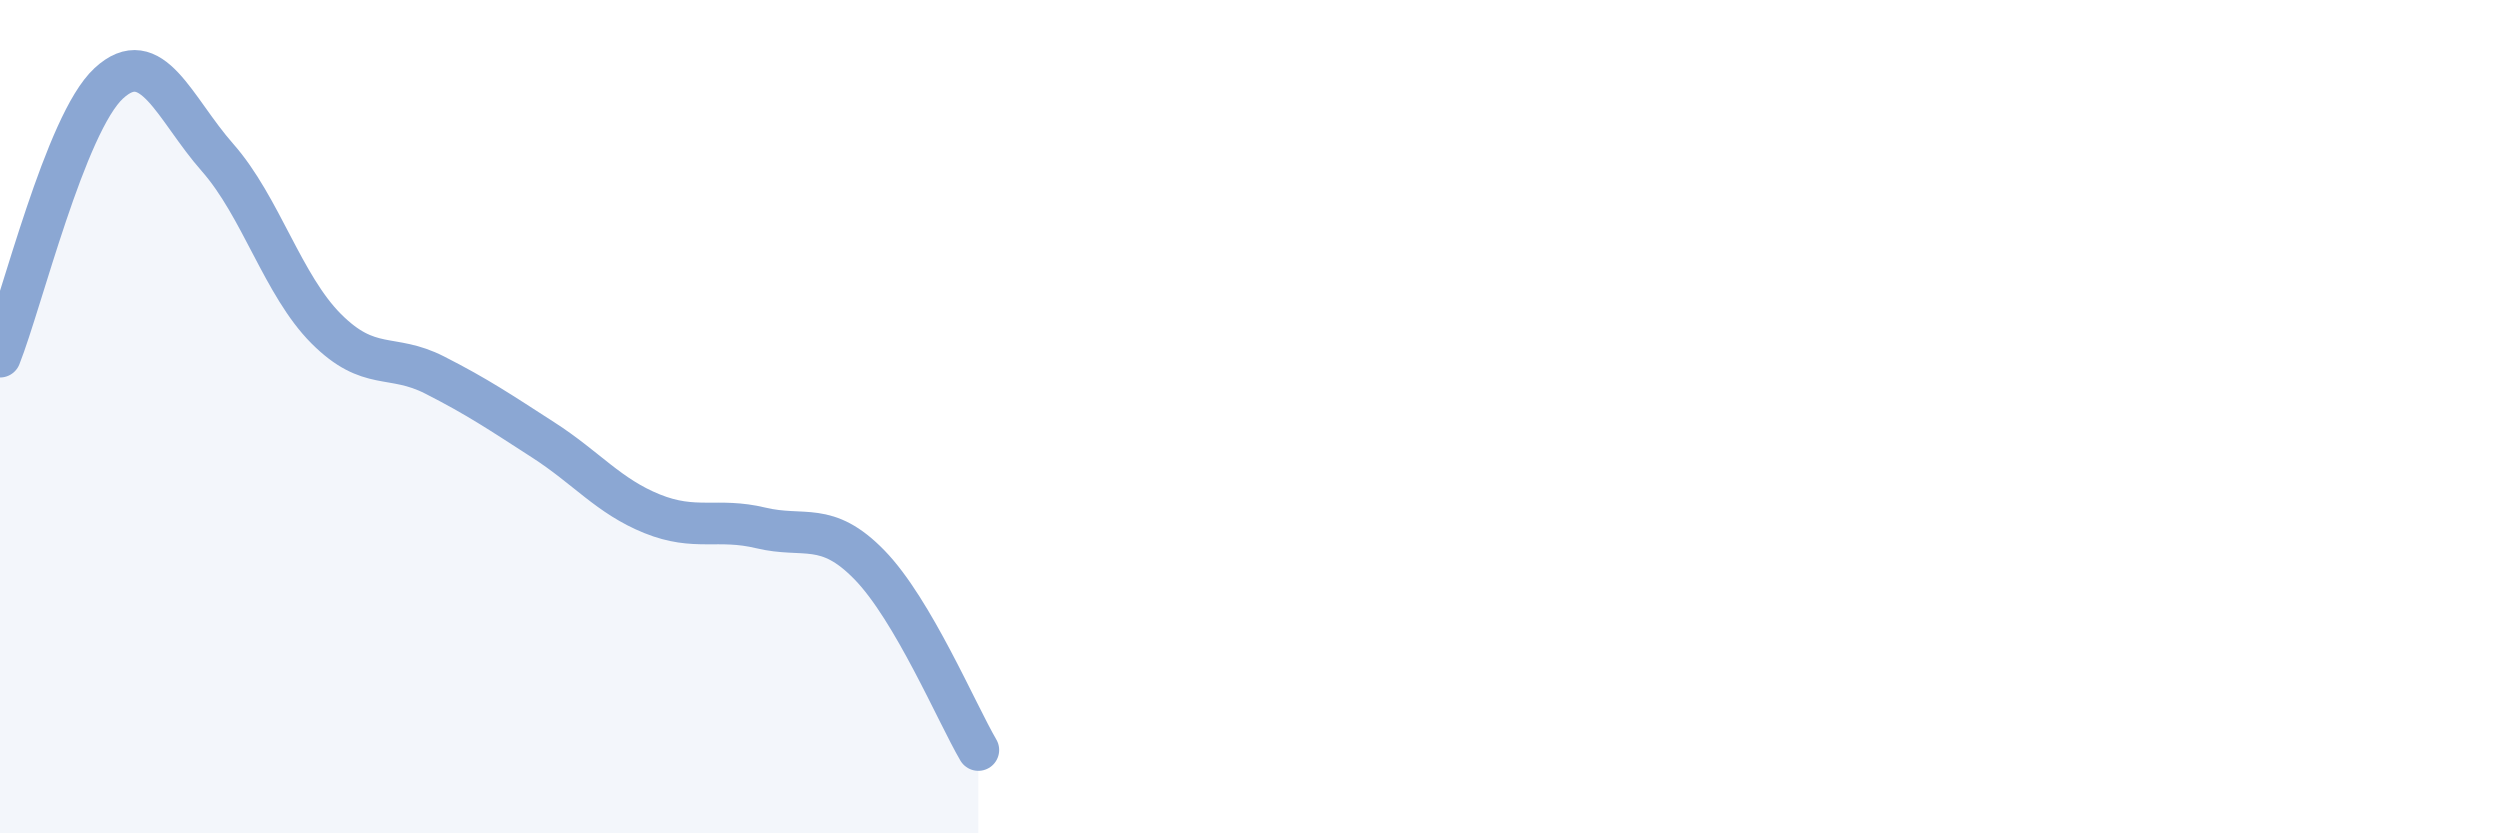 
    <svg width="60" height="20" viewBox="0 0 60 20" xmlns="http://www.w3.org/2000/svg">
      <path
        d="M 0,8.56 C 0.52,7.25 1.57,2.96 2.61,2 C 3.65,1.04 4.18,2.6 5.22,3.78 C 6.26,4.96 6.79,6.85 7.83,7.89 C 8.87,8.93 9.39,8.47 10.43,9 C 11.47,9.53 12,9.89 13.04,10.56 C 14.08,11.23 14.61,11.91 15.65,12.33 C 16.69,12.75 17.22,12.42 18.26,12.67 C 19.3,12.92 19.83,12.49 20.87,13.56 C 21.91,14.63 22.96,17.11 23.48,18L23.48 20L0 20Z"
        fill="#8ba7d3"
        opacity="0.1"
        stroke-linecap="round"
        stroke-linejoin="round"
      />
      <path
        d="M 0,8.56 C 0.52,7.25 1.57,2.96 2.61,2 C 3.65,1.04 4.18,2.6 5.22,3.78 C 6.26,4.96 6.79,6.85 7.83,7.89 C 8.87,8.93 9.39,8.47 10.43,9 C 11.47,9.53 12,9.89 13.04,10.56 C 14.08,11.23 14.61,11.91 15.65,12.33 C 16.69,12.75 17.22,12.42 18.26,12.67 C 19.3,12.92 19.83,12.49 20.87,13.56 C 21.91,14.63 22.96,17.11 23.48,18"
        stroke="#8ba7d3"
        stroke-width="1"
        fill="none"
        stroke-linecap="round"
        stroke-linejoin="round"
      />
    </svg>
  